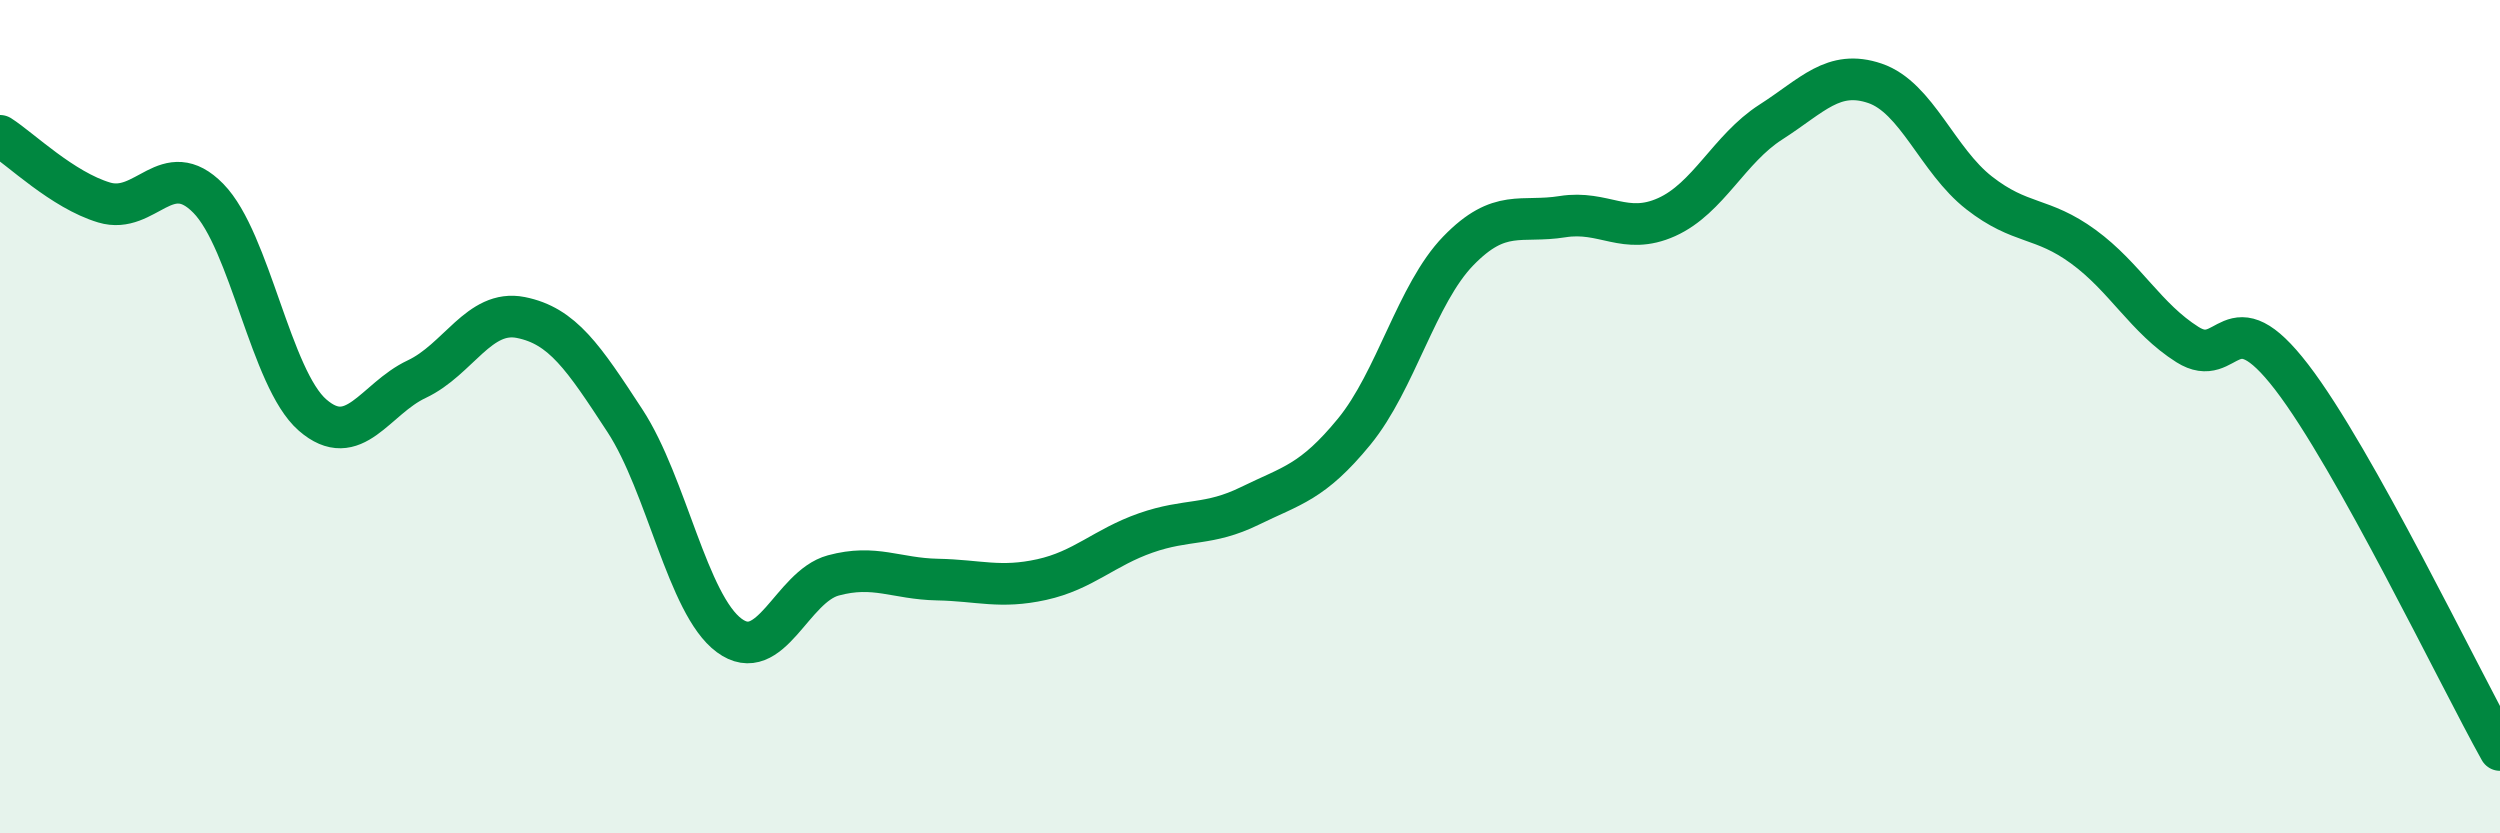 
    <svg width="60" height="20" viewBox="0 0 60 20" xmlns="http://www.w3.org/2000/svg">
      <path
        d="M 0,3.26 C 0.5,3.58 1.5,4.56 2.5,4.86 C 3.5,5.16 4,3.74 5,4.76 C 6,5.78 6.5,9.09 7.5,9.96 C 8.5,10.83 9,9.57 10,9.1 C 11,8.63 11.5,7.42 12.5,7.62 C 13.5,7.82 14,8.57 15,10.1 C 16,11.63 16.5,14.51 17.5,15.25 C 18.5,15.99 19,14.08 20,13.81 C 21,13.54 21.5,13.89 22.5,13.91 C 23.5,13.93 24,14.13 25,13.91 C 26,13.69 26.5,13.14 27.5,12.79 C 28.5,12.44 29,12.63 30,12.14 C 31,11.65 31.5,11.58 32.5,10.36 C 33.5,9.14 34,7.05 35,6.02 C 36,4.99 36.5,5.36 37.5,5.2 C 38.5,5.04 39,5.66 40,5.21 C 41,4.76 41.5,3.57 42.5,2.93 C 43.5,2.29 44,1.66 45,2 C 46,2.34 46.5,3.85 47.5,4.63 C 48.5,5.41 49,5.19 50,5.92 C 51,6.65 51.5,7.64 52.5,8.27 C 53.5,8.9 53.5,7.1 55,9.05 C 56.5,11 59,16.21 60,18L60 20L0 20Z"
        fill="#008740"
        opacity="0.1"
        stroke-linecap="round"
        stroke-linejoin="round"
      />
      <path
        d="M 0,3.26 C 0.5,3.58 1.5,4.56 2.5,4.86 C 3.5,5.16 4,3.74 5,4.76 C 6,5.78 6.5,9.09 7.5,9.96 C 8.5,10.83 9,9.57 10,9.1 C 11,8.63 11.5,7.42 12.5,7.62 C 13.5,7.82 14,8.57 15,10.1 C 16,11.63 16.5,14.51 17.5,15.25 C 18.5,15.99 19,14.08 20,13.81 C 21,13.54 21.5,13.89 22.5,13.91 C 23.5,13.93 24,14.13 25,13.91 C 26,13.69 26.5,13.14 27.5,12.79 C 28.5,12.44 29,12.63 30,12.14 C 31,11.65 31.5,11.58 32.5,10.36 C 33.5,9.14 34,7.05 35,6.02 C 36,4.99 36.5,5.36 37.5,5.2 C 38.5,5.04 39,5.66 40,5.21 C 41,4.76 41.5,3.57 42.5,2.93 C 43.5,2.29 44,1.66 45,2 C 46,2.34 46.5,3.85 47.5,4.63 C 48.5,5.41 49,5.19 50,5.92 C 51,6.65 51.5,7.64 52.5,8.27 C 53.5,8.9 53.5,7.1 55,9.05 C 56.5,11 59,16.21 60,18"
        stroke="#008740"
        stroke-width="1"
        fill="none"
        stroke-linecap="round"
        stroke-linejoin="round"
      />
    </svg>
  